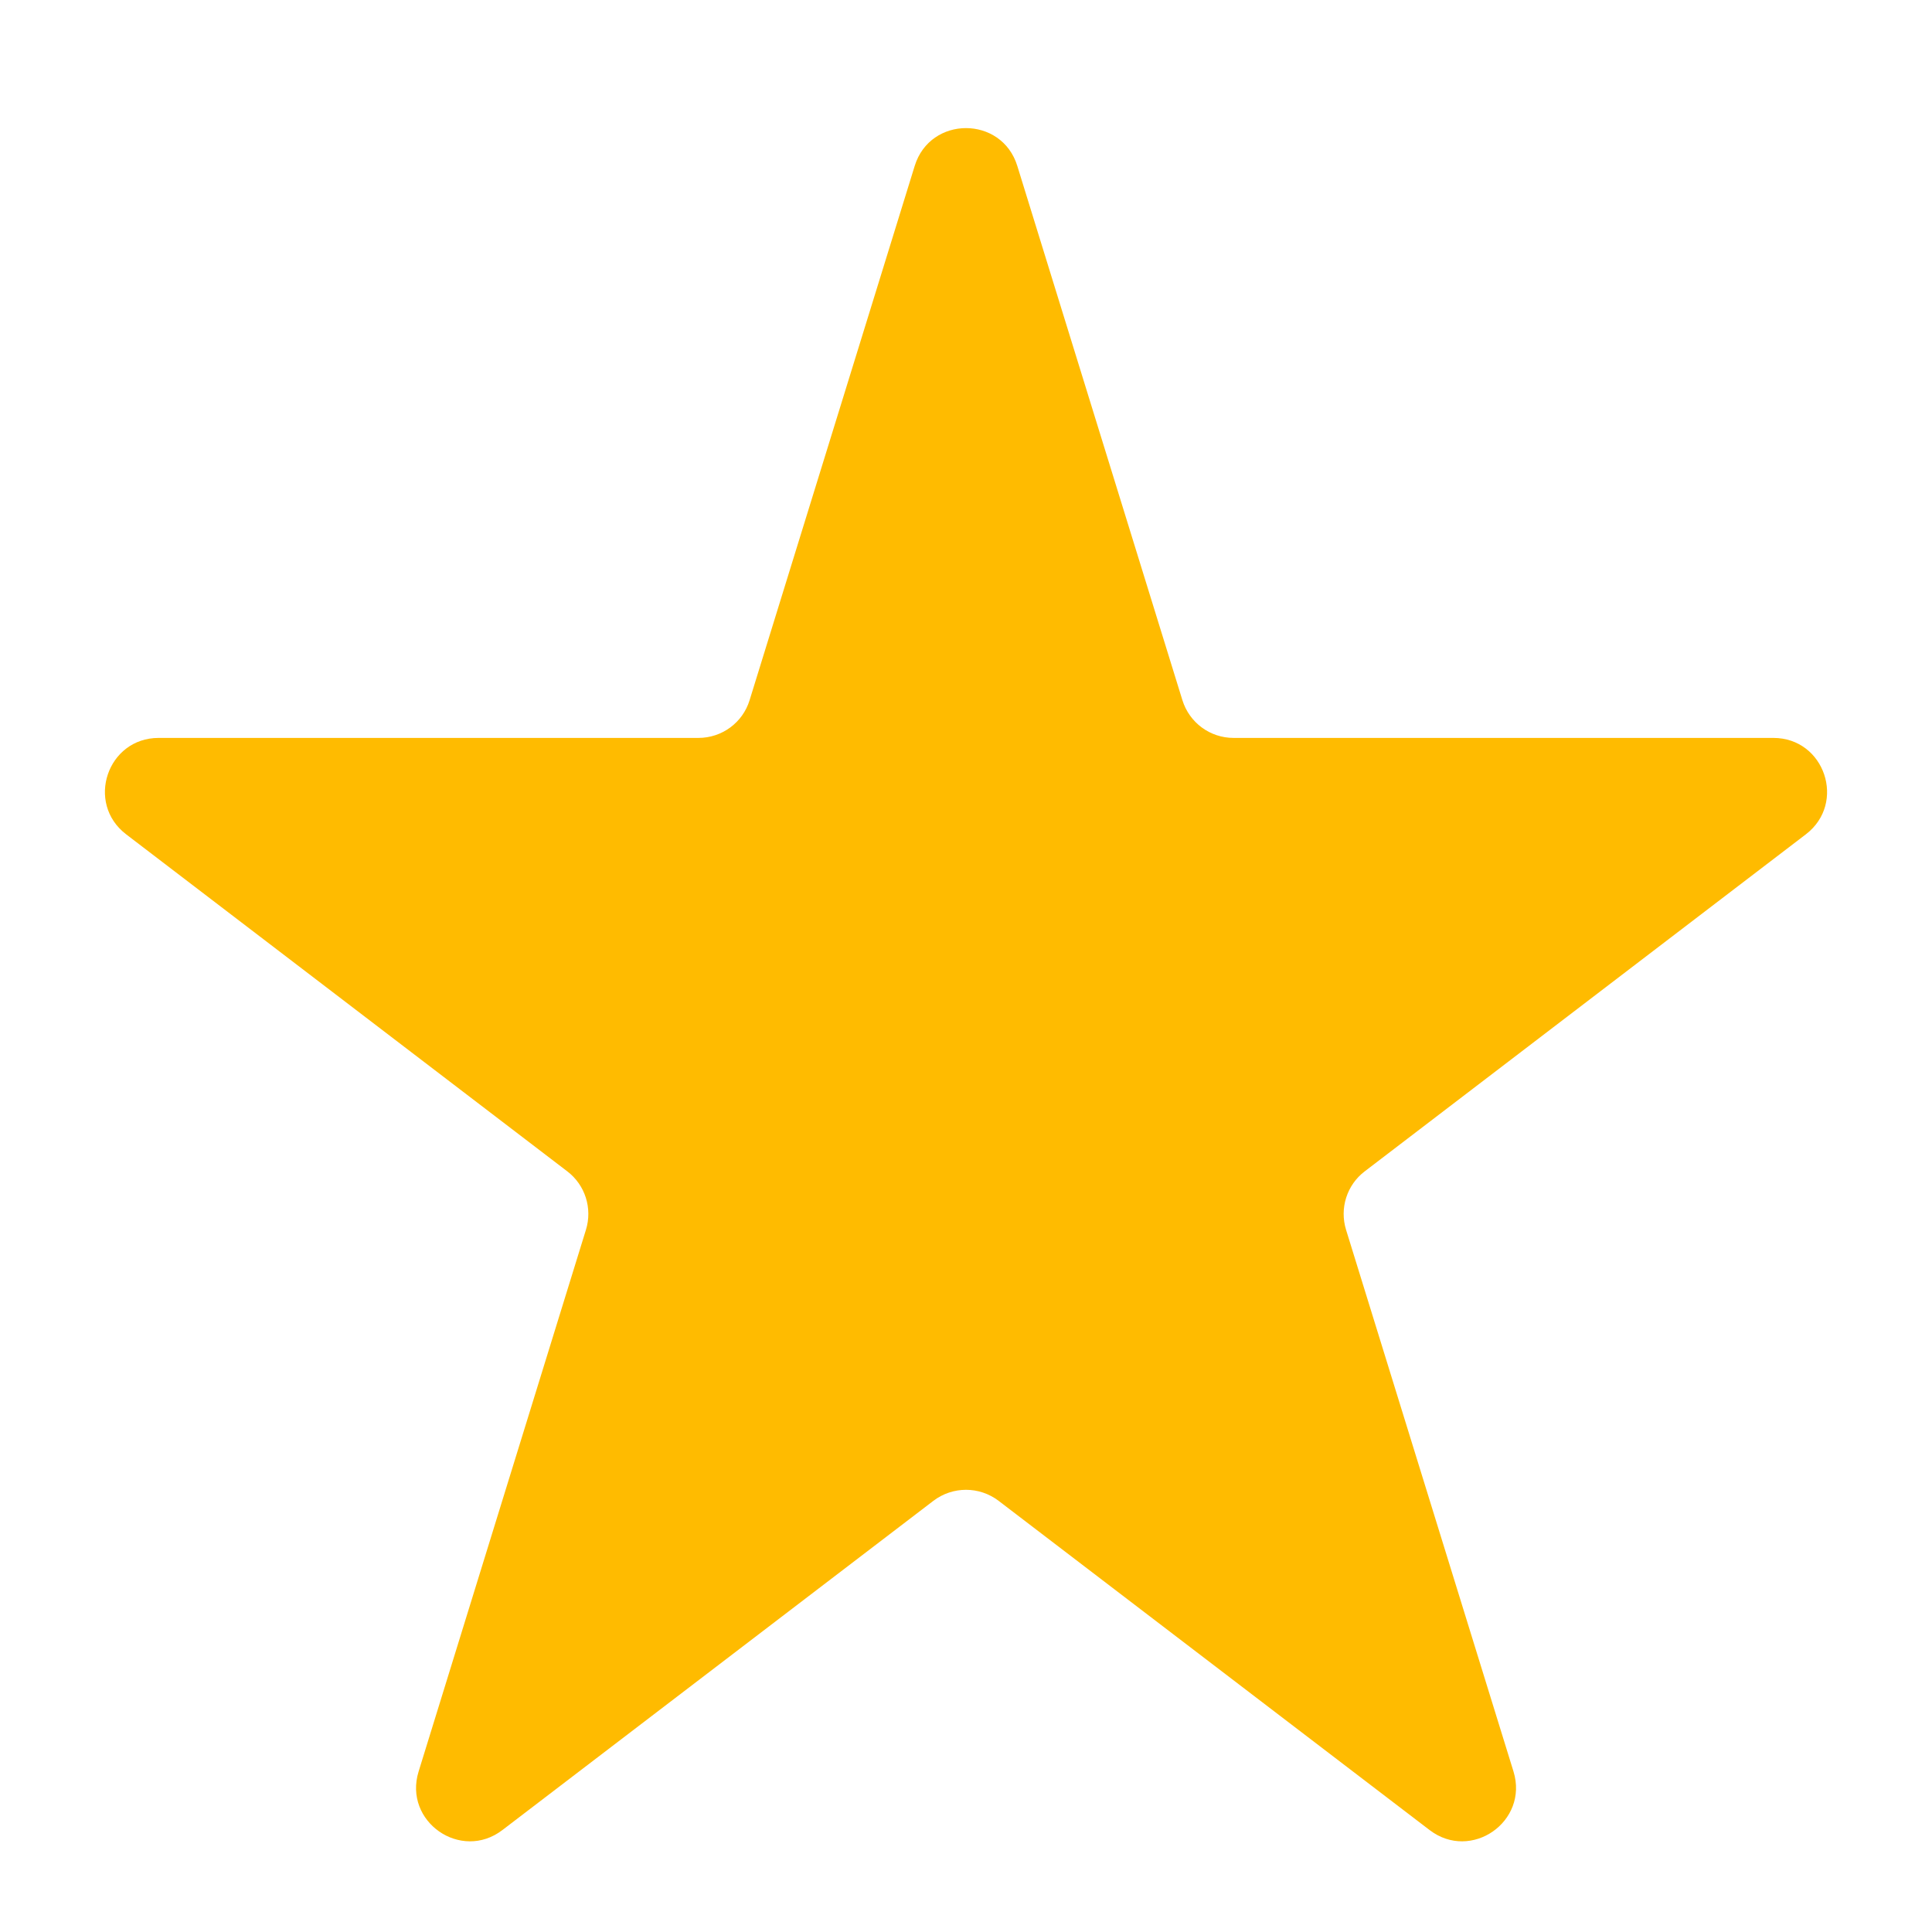 <svg width="18" height="18" viewBox="0 0 18 18" fill="none" xmlns="http://www.w3.org/2000/svg">
<path d="M8.522 1.546C8.667 1.076 9.333 1.076 9.478 1.546L11.016 6.523C11.081 6.733 11.274 6.875 11.493 6.875H16.522C17 6.875 17.205 7.482 16.825 7.773L12.715 10.913C12.548 11.04 12.479 11.258 12.541 11.458L14.101 16.505C14.244 16.971 13.706 17.346 13.319 17.05L9.304 13.983C9.124 13.846 8.876 13.846 8.696 13.983L4.681 17.05C4.294 17.346 3.756 16.971 3.9 16.505L5.459 11.458C5.521 11.258 5.452 11.04 5.285 10.913L1.175 7.773C0.795 7.482 1 6.875 1.478 6.875H6.507C6.726 6.875 6.92 6.733 6.984 6.523L8.522 1.546Z" fill="#FFBB00"/>
</svg>
